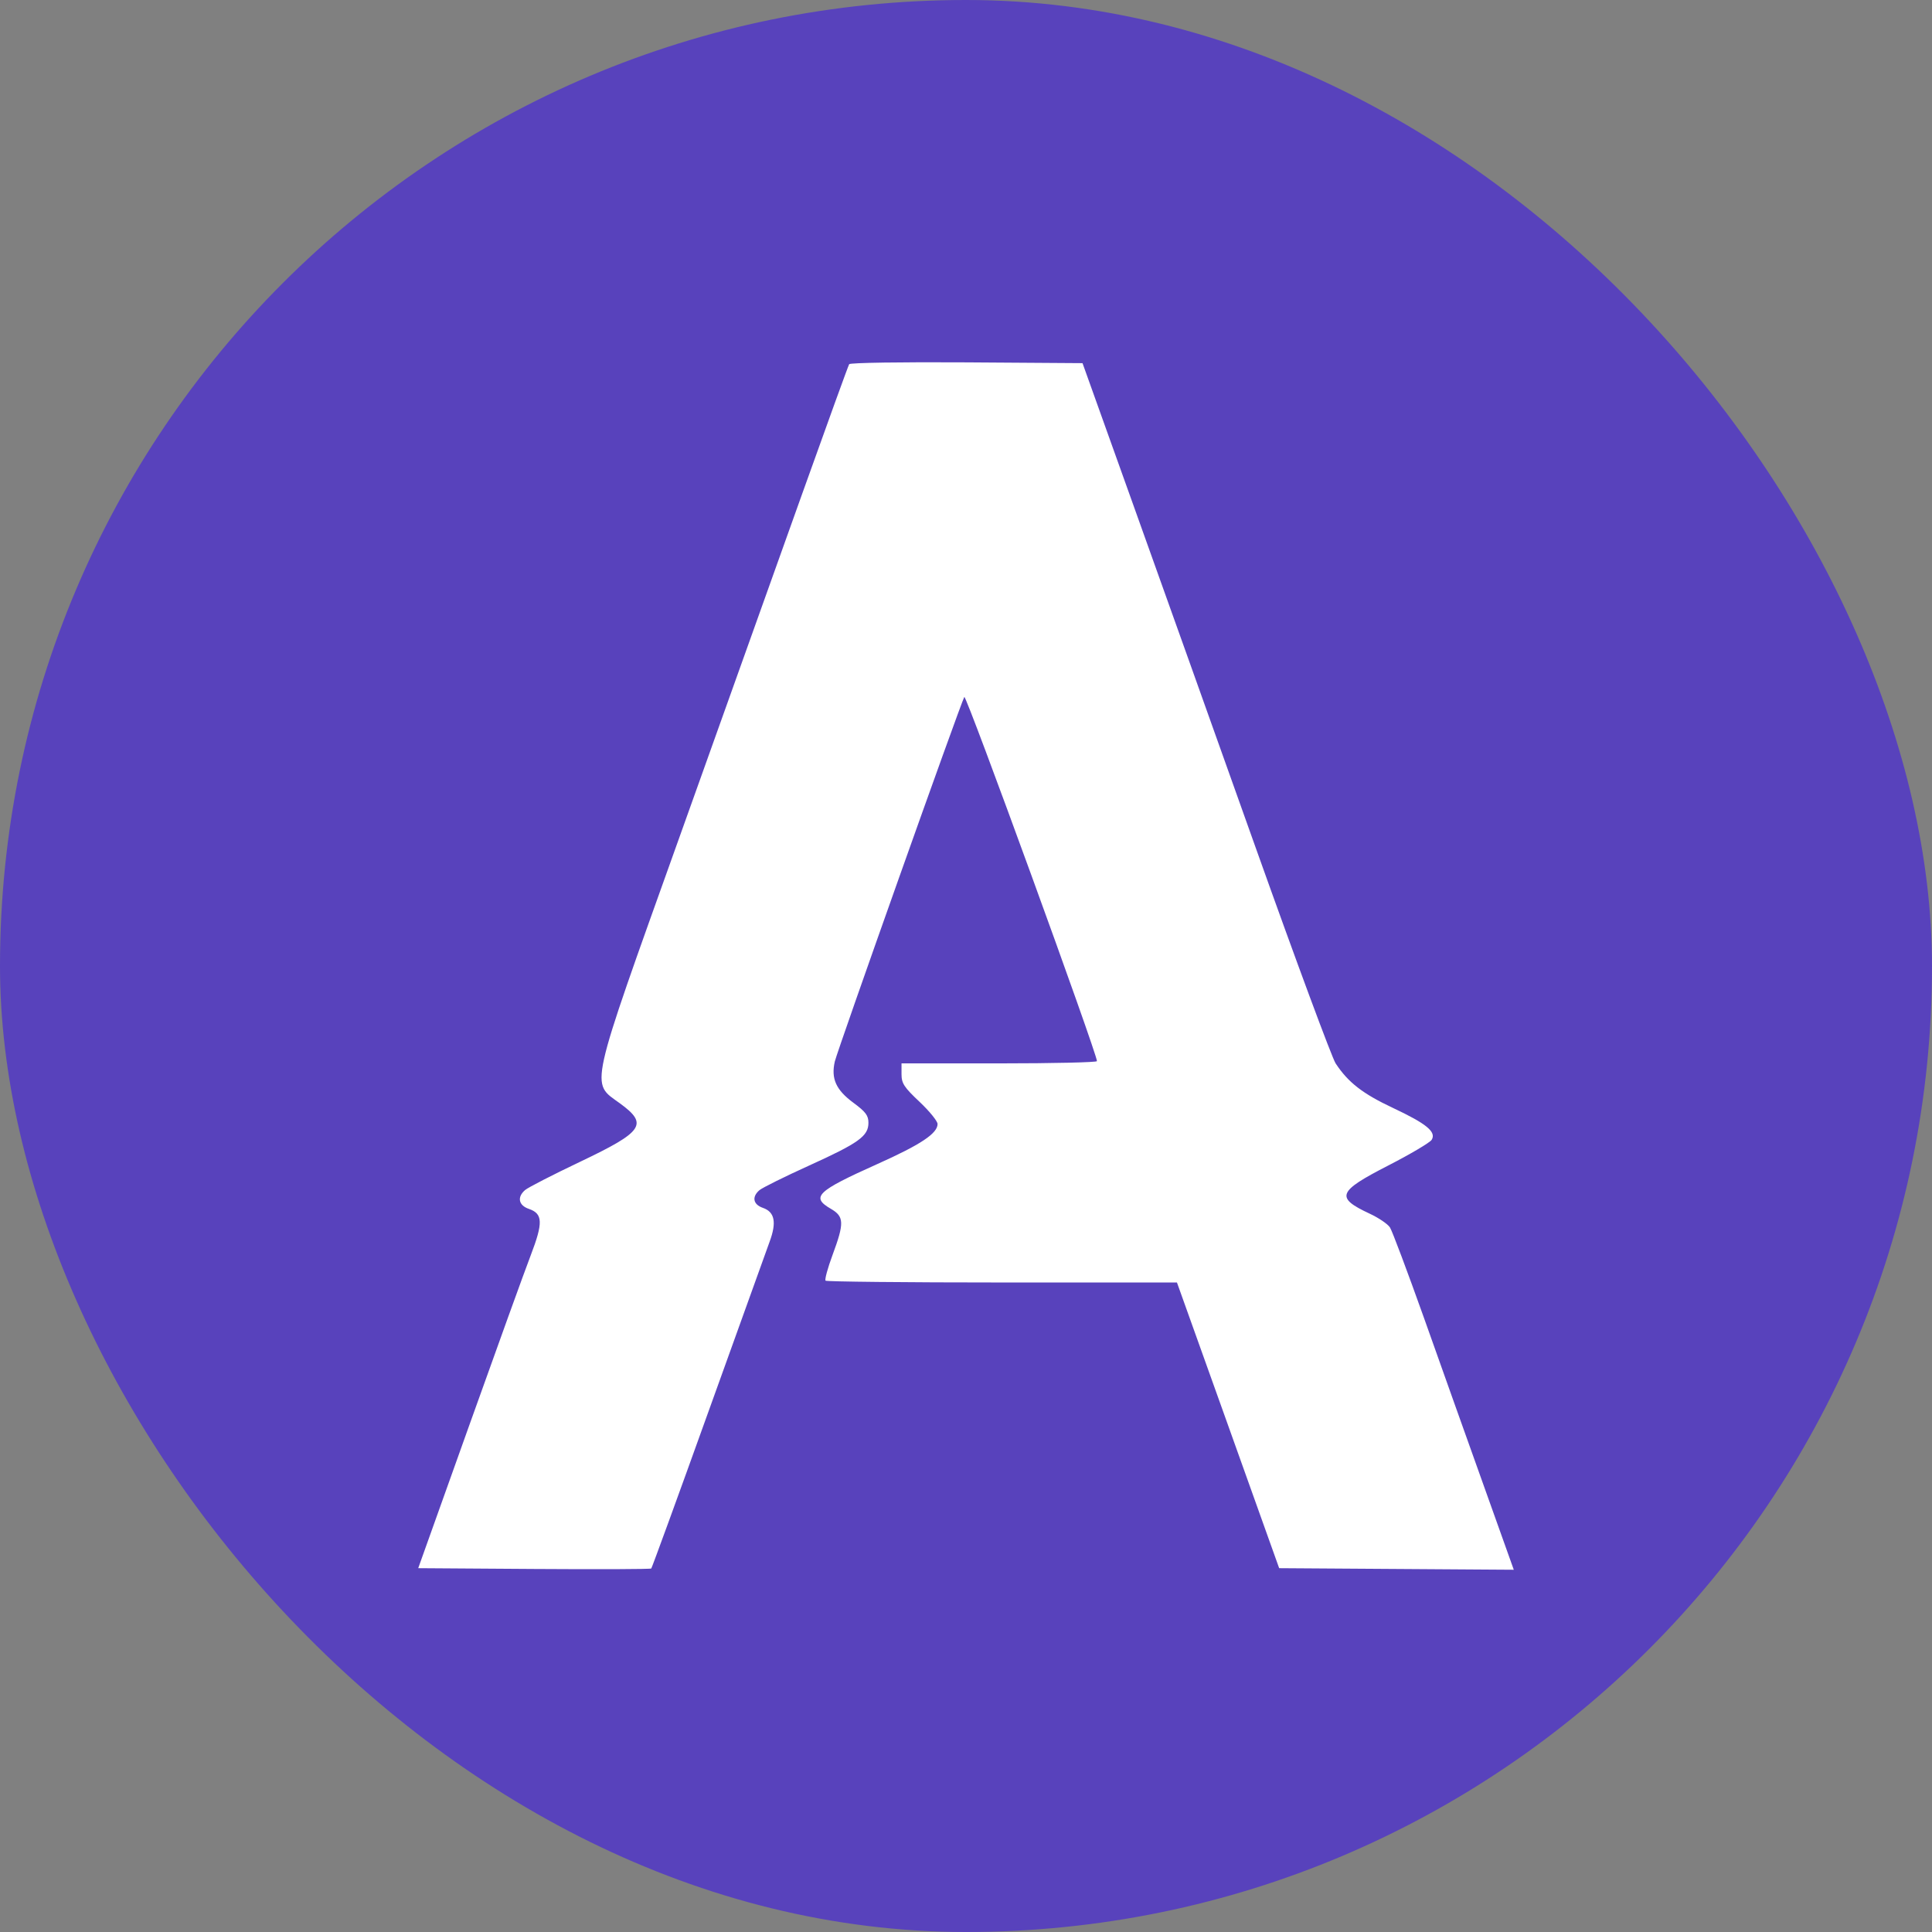 <svg width="32" height="32" viewBox="0 0 32 32" fill="none" xmlns="http://www.w3.org/2000/svg">
<rect x="0" y="0" width="32" height="32" fill="#808080" stroke="none"/>
<rect width="32" height="32" rx="16" fill="#5842BC"/>
<path fill-rule="evenodd" clip-rule="evenodd" d="M14.065 6.032C14.05 6.056 13.7 7.022 13.287 8.178C12.874 9.335 11.955 11.906 11.245 13.891C9.734 18.115 9.778 17.919 10.268 18.275C10.742 18.621 10.659 18.742 9.606 19.244C9.154 19.459 8.745 19.669 8.697 19.711C8.561 19.828 8.589 19.965 8.76 20.023C8.992 20.103 8.998 20.25 8.79 20.793C8.69 21.053 8.23 22.326 7.768 23.62L6.927 25.974L8.846 25.987C9.902 25.994 10.775 25.991 10.787 25.979C10.798 25.968 11.223 24.804 11.73 23.392C12.237 21.98 12.695 20.709 12.747 20.567C12.866 20.246 12.832 20.074 12.636 20.006C12.473 19.95 12.449 19.823 12.58 19.712C12.628 19.672 12.998 19.488 13.402 19.305C14.226 18.931 14.384 18.817 14.384 18.597C14.384 18.476 14.338 18.415 14.136 18.266C13.847 18.053 13.762 17.866 13.827 17.582C13.871 17.392 15.907 11.66 15.972 11.544C16.001 11.493 18.173 17.458 18.169 17.576C18.168 17.596 17.44 17.613 16.55 17.613H14.932V17.791C14.932 17.944 14.973 18.007 15.231 18.25C15.395 18.405 15.529 18.57 15.529 18.617C15.529 18.773 15.249 18.959 14.532 19.28C13.526 19.731 13.426 19.827 13.762 20.022C13.982 20.15 13.986 20.256 13.79 20.785C13.709 21.003 13.657 21.195 13.674 21.212C13.69 21.228 15.007 21.242 16.599 21.242H19.494L20.341 23.608L21.187 25.974L23.13 25.987L25.073 26L24.578 24.614C24.305 23.852 23.859 22.599 23.586 21.83C23.312 21.062 23.059 20.387 23.022 20.33C22.985 20.273 22.834 20.171 22.688 20.103C22.114 19.835 22.151 19.737 22.993 19.305C23.361 19.116 23.685 18.924 23.713 18.879C23.793 18.748 23.629 18.613 23.072 18.351C22.57 18.115 22.33 17.929 22.122 17.613C22.061 17.518 21.467 15.918 20.804 14.057C20.141 12.196 19.223 9.625 18.764 8.344L17.93 6.015L16.011 6.002C14.944 5.995 14.08 6.008 14.065 6.032Z" fill="white"/>
</svg>
